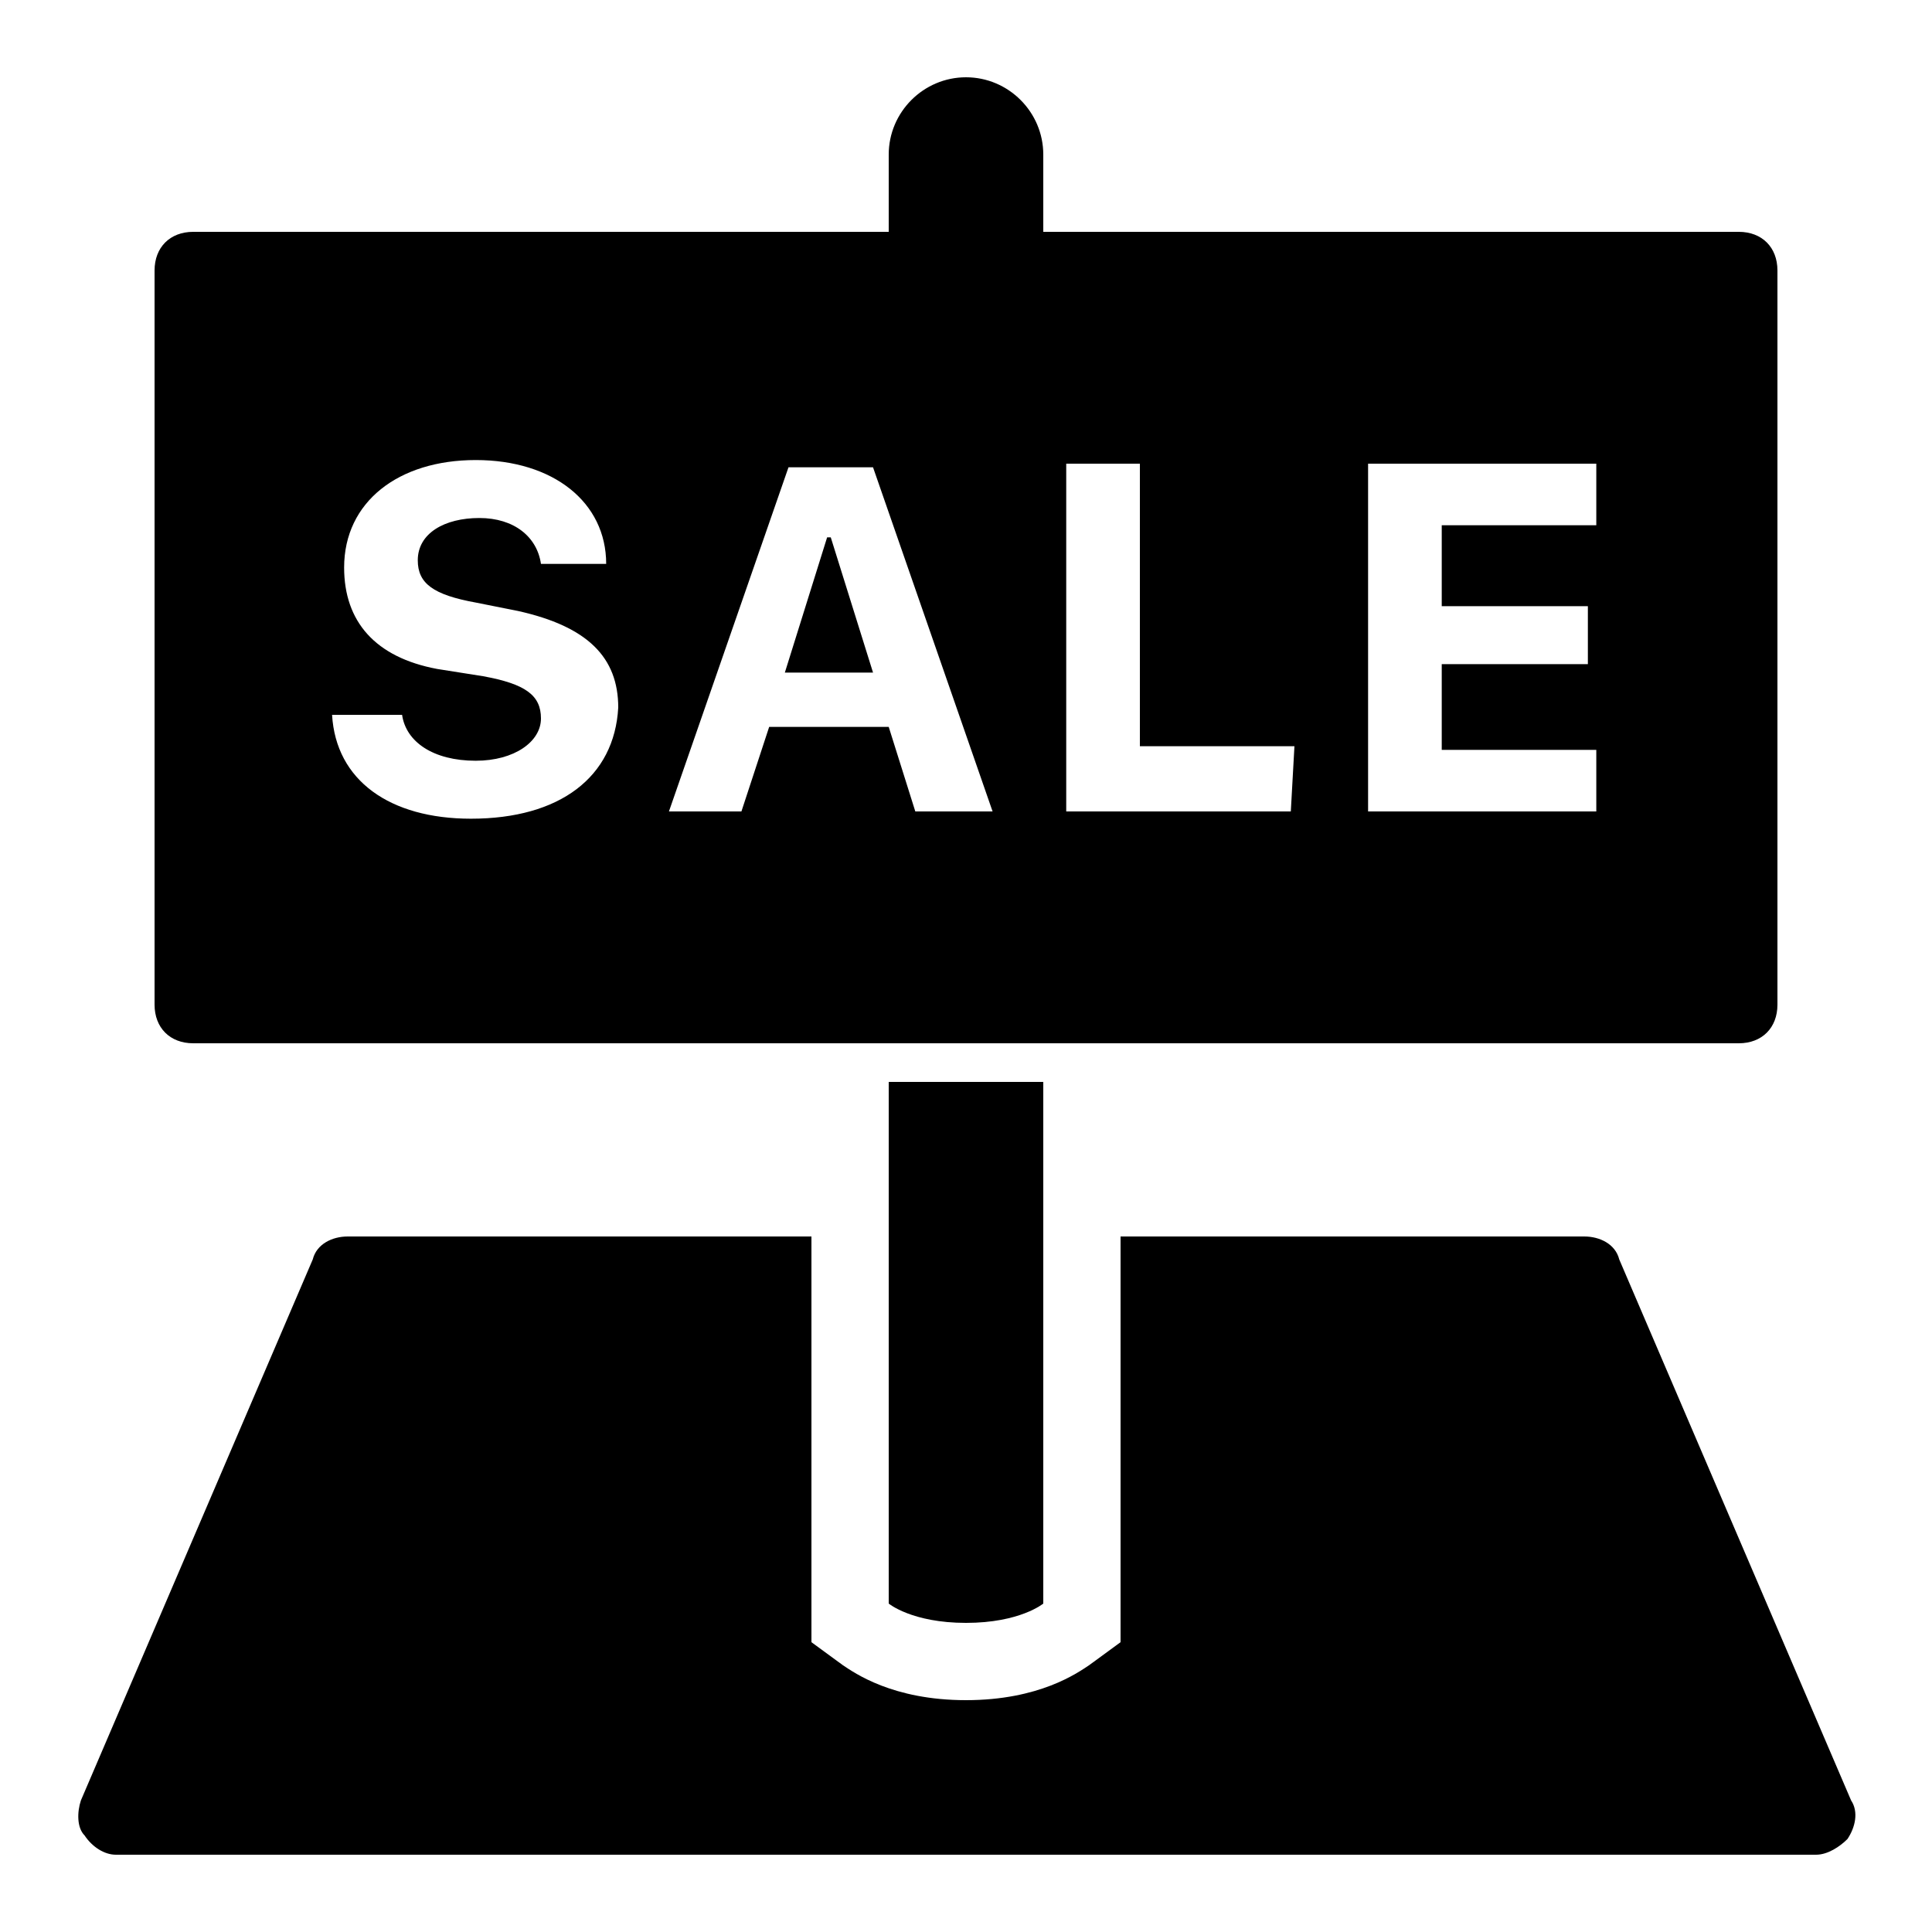 <?xml version="1.0"?>
<svg xmlns="http://www.w3.org/2000/svg" viewBox="0 0 50 50">
    <path d="M 25 2 C 23.9 2 23 2.9 23 4 L 23 6 L 5 6 C 4.4 6 4 6.4 4 7 L 4 26 C 4 26.6 4.4 27 5 27 L 45 27 C 45.6 27 46 26.6 46 26 L 46 7 C 46 6.4 45.6 6 45 6 L 27 6 L 27 4 C 27 2.9 26.1 2 25 2 z M 12.312 11.906 C 14.312 11.906 15.688 12.994 15.688 14.594 L 14 14.594 C 13.9 13.894 13.306 13.406 12.406 13.406 C 11.506 13.406 10.812 13.8 10.812 14.5 C 10.812 15.1 11.213 15.394 12.312 15.594 L 13.406 15.812 C 15.206 16.212 16 17.012 16 18.312 C 15.9 20.113 14.488 21.188 12.188 21.188 C 10.088 21.188 8.694 20.2 8.594 18.5 L 10.406 18.5 C 10.506 19.2 11.213 19.688 12.312 19.688 C 13.312 19.688 14 19.194 14 18.594 C 14 17.994 13.6 17.7 12.5 17.5 L 11.312 17.312 C 9.713 17.012 8.906 16.087 8.906 14.688 C 8.906 12.988 10.312 11.906 12.312 11.906 z M 27.594 12 L 29.5 12 L 29.5 19.312 L 33.5 19.312 L 33.406 21 L 27.594 21 L 27.594 12 z M 35.406 12 L 41.312 12 L 41.312 13.594 L 37.312 13.594 L 37.312 15.688 L 41.094 15.688 L 41.094 17.188 L 37.312 17.188 L 37.312 19.406 L 41.312 19.406 L 41.312 21 L 35.406 21 L 35.406 12 z M 20.406 12.094 L 22.594 12.094 L 25.688 21 L 23.688 21 L 23 18.812 L 19.906 18.812 L 19.188 21 L 17.312 21 L 20.406 12.094 z M 21.406 13.906 L 20.312 17.406 L 22.594 17.406 L 21.5 13.906 L 21.406 13.906 z M 23 28 L 23 41.5 C 23 41.5 23.6 42 25 42 C 26.4 42 27 41.5 27 41.5 L 27 28 L 23 28 z M 9 32 C 8.6 32 8.194 32.194 8.094 32.594 L 2.094 46.594 C 1.994 46.894 1.988 47.3 2.188 47.5 C 2.388 47.8 2.7 48 3 48 L 47 48 C 47.3 48 47.612 47.794 47.812 47.594 C 48.013 47.294 48.106 46.894 47.906 46.594 L 41.906 32.594 C 41.806 32.194 41.4 32 41 32 L 29 32 L 29 41.5 L 29 42.5 L 28.188 43.094 C 27.887 43.294 26.9 44 25 44 C 23.1 44 22.113 43.294 21.812 43.094 L 21 42.5 L 21 41.5 L 21 32 L 9 32 z"/>
</svg>

